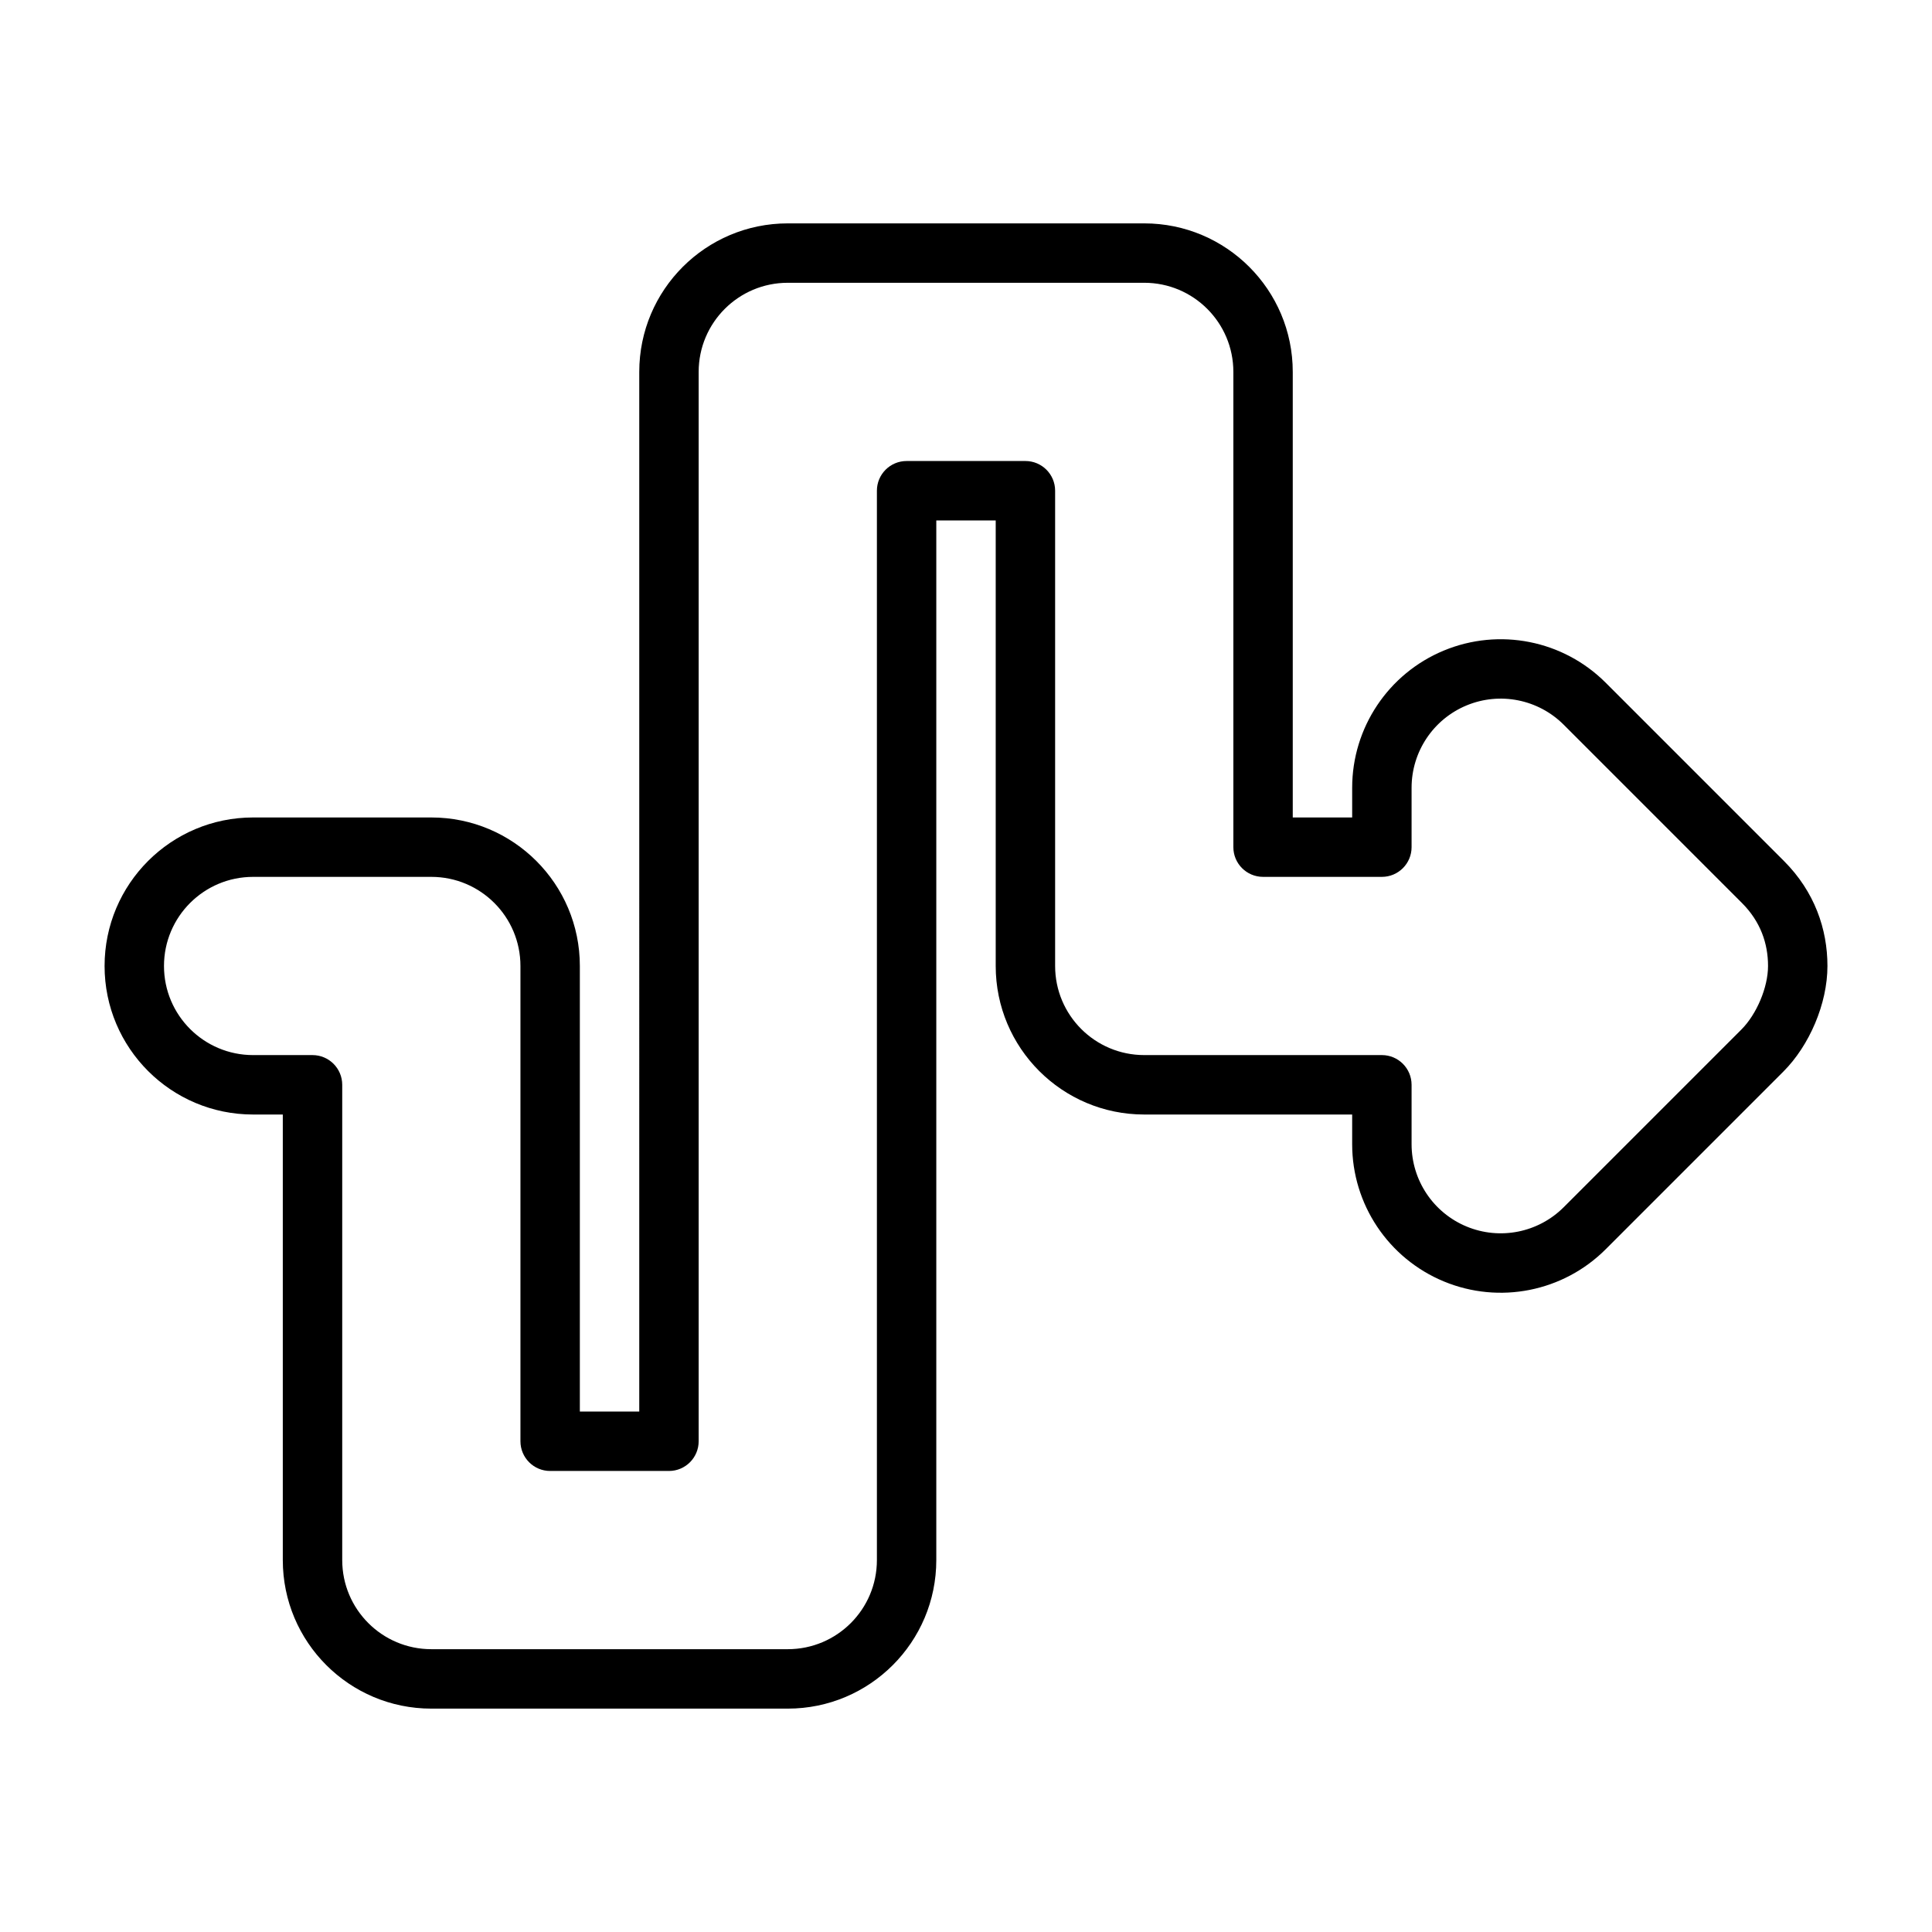 <?xml version="1.0" encoding="UTF-8"?>
<!-- Uploaded to: ICON Repo, www.iconrepo.com, Generator: ICON Repo Mixer Tools -->
<svg fill="#000000" width="800px" height="800px" version="1.1" viewBox="144 144 512 512" xmlns="http://www.w3.org/2000/svg">
 <path d="m352.77 218.94c-13.043 0-23.617 10.574-23.617 23.617v283.39c0 4.348-3.523 7.875-7.871 7.875h-31.488c-4.348 0-7.871-3.527-7.871-7.875v-125.95c0-13.043-10.574-23.617-23.617-23.617h-47.23c-13.043 0-23.617 10.574-23.617 23.617s10.574 23.613 23.617 23.613h15.742c4.348 0 7.875 3.527 7.875 7.875v125.95c0 13.043 10.57 23.617 23.613 23.617h94.465c13.043 0 23.617-10.574 23.617-23.617v-283.39c0-4.348 3.523-7.871 7.871-7.871h31.488c4.348 0 7.871 3.523 7.871 7.871v125.95c0 13.043 10.574 23.613 23.617 23.613h62.977c4.348 0 7.871 3.527 7.871 7.875v15.742c0 9.551 5.754 18.16 14.578 21.816s18.984 1.637 25.738-5.117l47.086-47.086c4.012-4.012 7.062-11.137 7.062-16.844 0-5.969-1.996-11.781-6.918-16.699l-47.23-47.234c-6.754-6.754-16.914-8.773-25.738-5.121-8.824 3.656-14.578 12.27-14.578 21.82v15.746c0 4.348-3.523 7.871-7.871 7.871h-31.488c-4.348 0-7.871-3.523-7.871-7.871v-125.95c0-13.043-10.574-23.617-23.617-23.617zm-39.359 23.617c0-21.738 17.621-39.359 39.359-39.359h94.465c21.738 0 39.359 17.621 39.359 39.359v118.08h15.746v-7.871c0-15.918 9.59-30.273 24.297-36.363 14.707-6.094 31.637-2.727 42.895 8.531l47.23 47.234c8.125 8.121 11.531 18.055 11.531 27.832 0 10.035-4.82 21.121-11.676 27.973l-47.086 47.09c-11.258 11.254-28.188 14.625-42.895 8.531-14.707-6.094-24.297-20.445-24.297-36.363v-7.871h-55.105c-21.738 0-39.359-17.625-39.359-39.359v-118.08h-15.746v275.52c0 21.738-17.621 39.363-39.359 39.363h-94.465c-21.738 0-39.359-17.625-39.359-39.363v-118.08h-7.871c-21.738 0-39.359-17.625-39.359-39.359 0-21.738 17.621-39.363 39.359-39.363h47.23c21.738 0 39.363 17.625 39.363 39.363v118.08h15.742z" fill-rule="evenodd"/>
</svg>